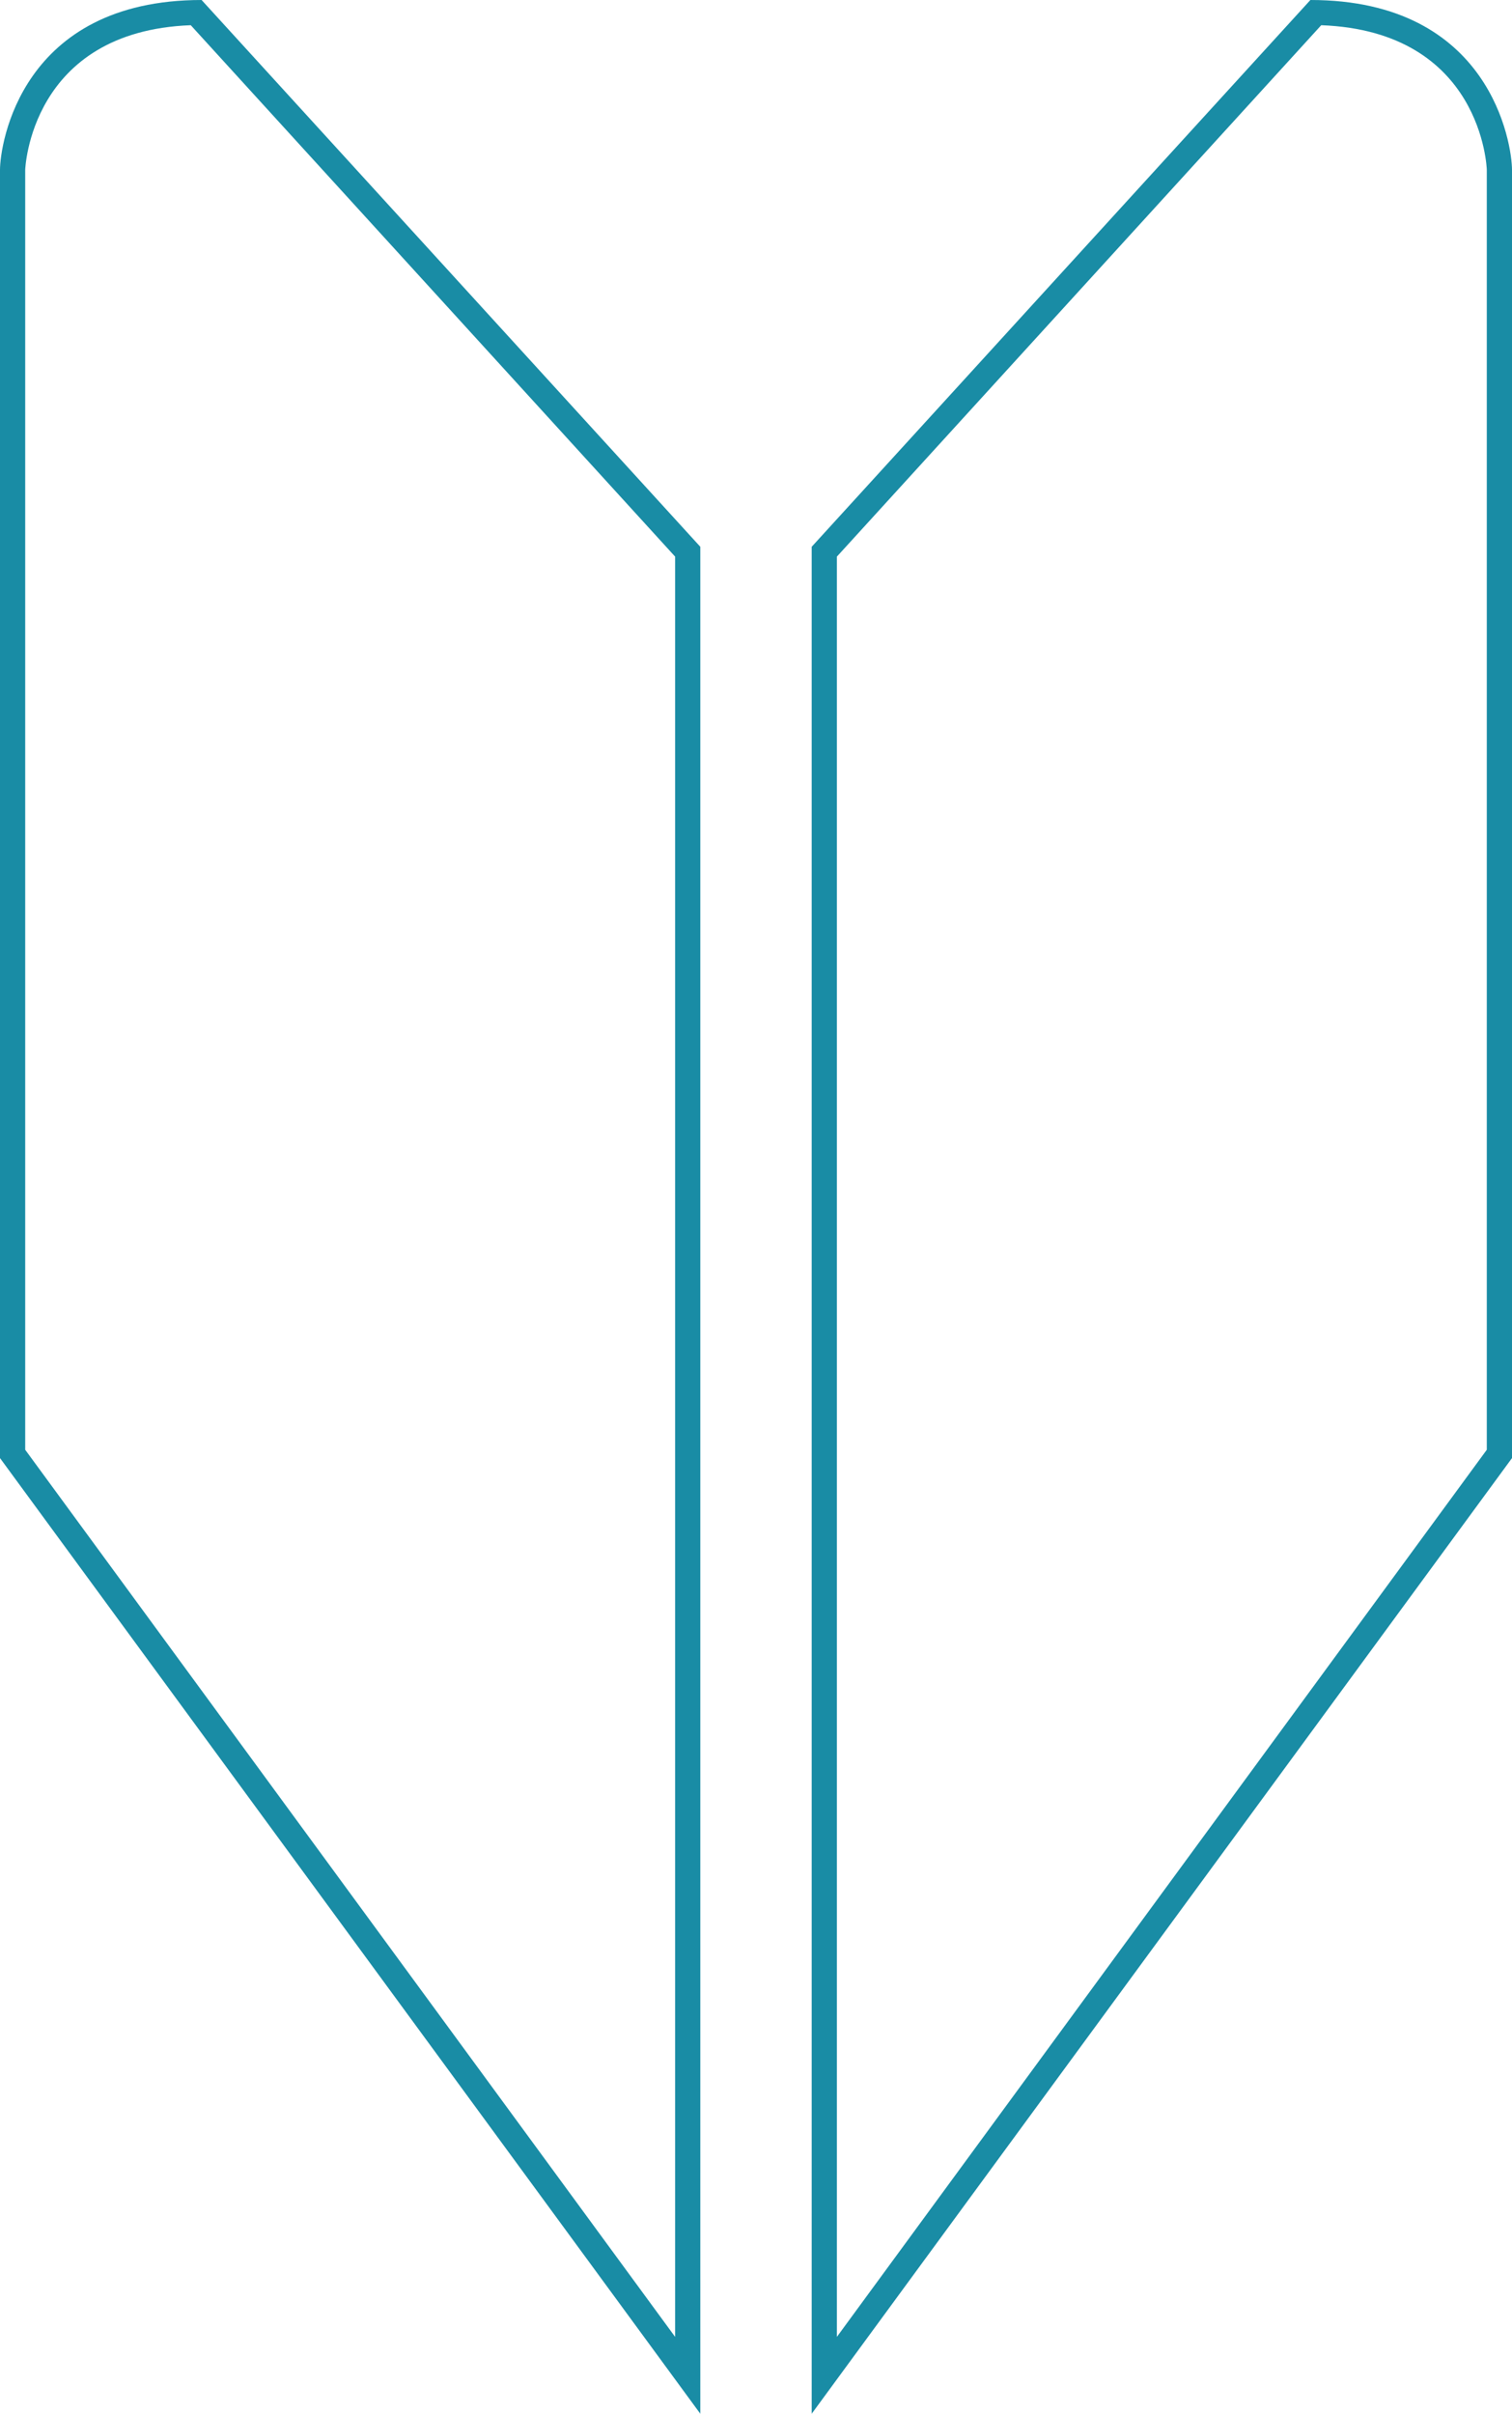 <svg xmlns="http://www.w3.org/2000/svg" viewBox="0 0 60 95.75"><defs><style>.cls-1{fill:#198ca5;}</style></defs><g id="レイヤー_2" data-name="レイヤー 2"><g id="レイヤー_1-2" data-name="レイヤー 1"><path class="cls-1" d="M52.43,1C58.82,1.24,59,6.69,59,6.74V57.51L33.21,92.7V22.08L52.43,1M52,0,32.21,21.69V95.75L60,57.84V6.74c0-1-.83-6.74-8-6.74Z"/><path class="cls-1" d="M7.57,1,26.79,22.08V92.7L1,57.51V6.74S1.18,1.24,7.57,1M8,0C.82,0,0,5.75,0,6.74v51.1L27.79,95.75V21.69L8,0Z"/></g></g></svg>
